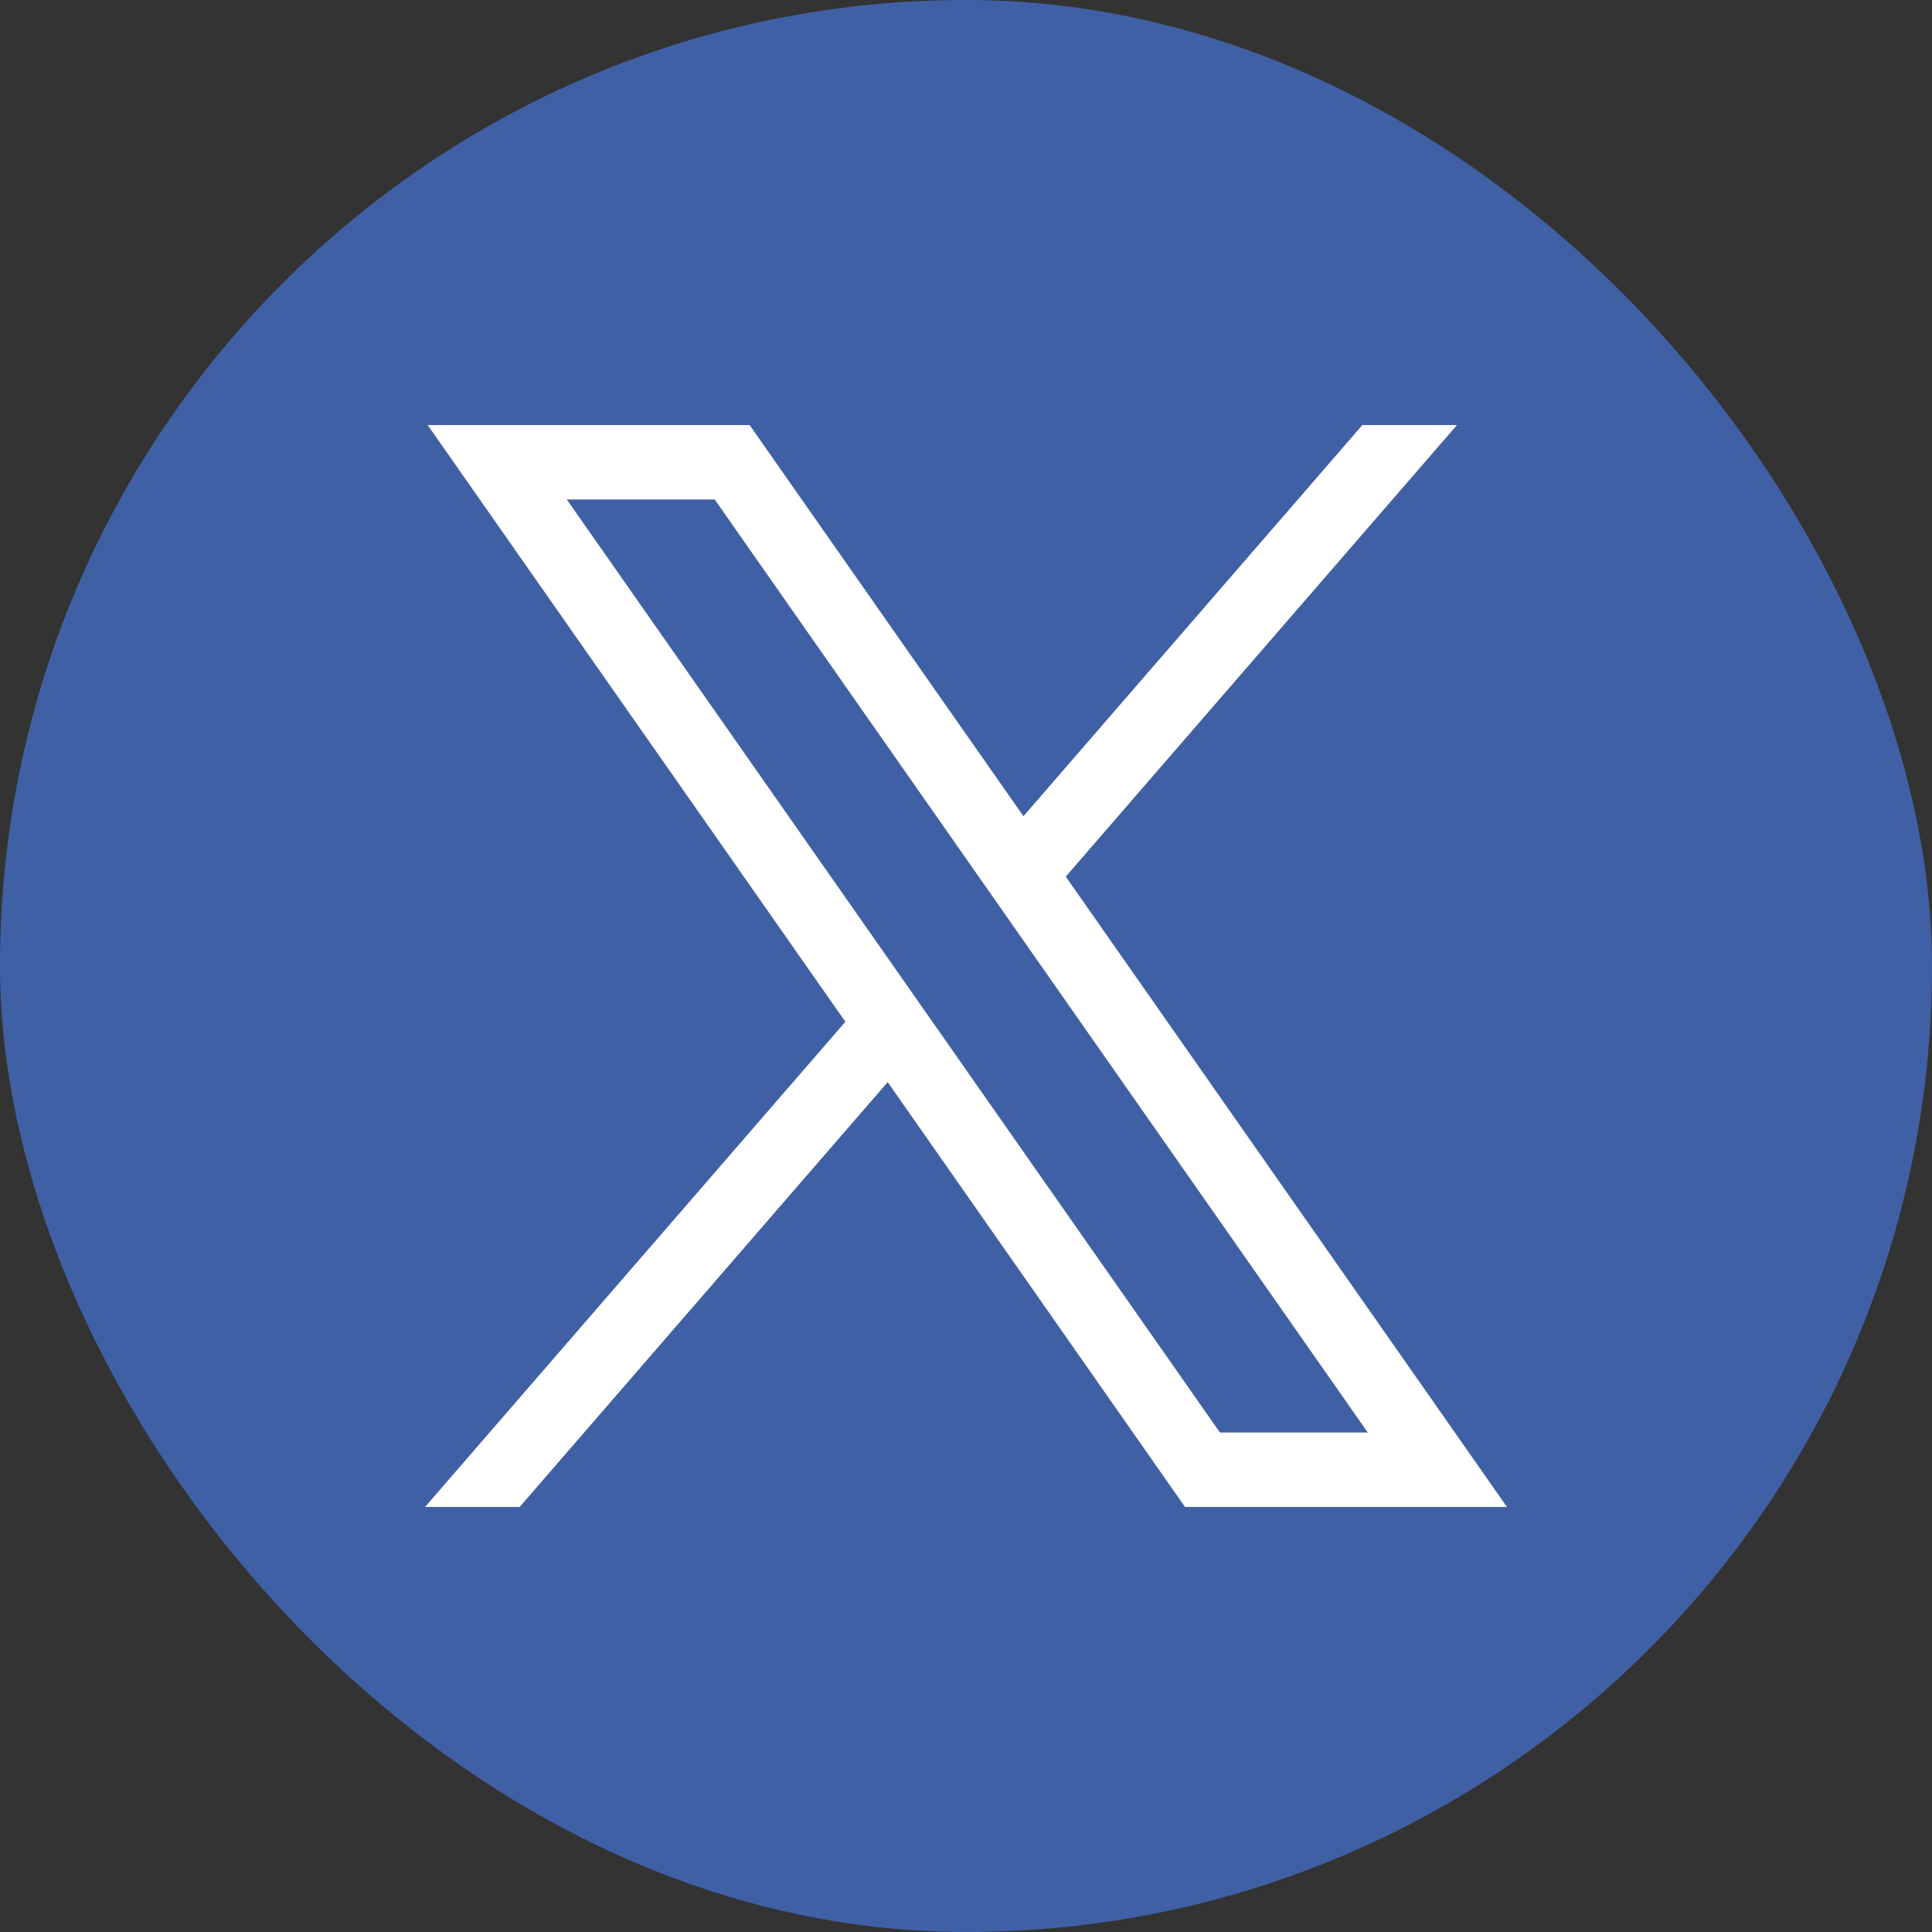 <?xml version="1.0" encoding="UTF-8"?>
<svg xmlns="http://www.w3.org/2000/svg" width="30" height="30" viewBox="0 0 30 30" fill="none">
  <rect x="0" y="0" width="30" height="30" fill="#333333" stroke="none"/>
  <rect width="30" height="30" rx="15" fill="#4060A6"></rect>
  <path d="M6.641 6.6L13.127 15.866L6.6 23.4H8.069L13.784 16.803L18.401 23.4H23.4L16.549 13.612L22.624 6.6H21.155L15.892 12.674L11.64 6.6H6.641ZM8.801 7.756H11.098L21.239 22.244H18.943L8.801 7.756Z" fill="white"></path>
</svg>
